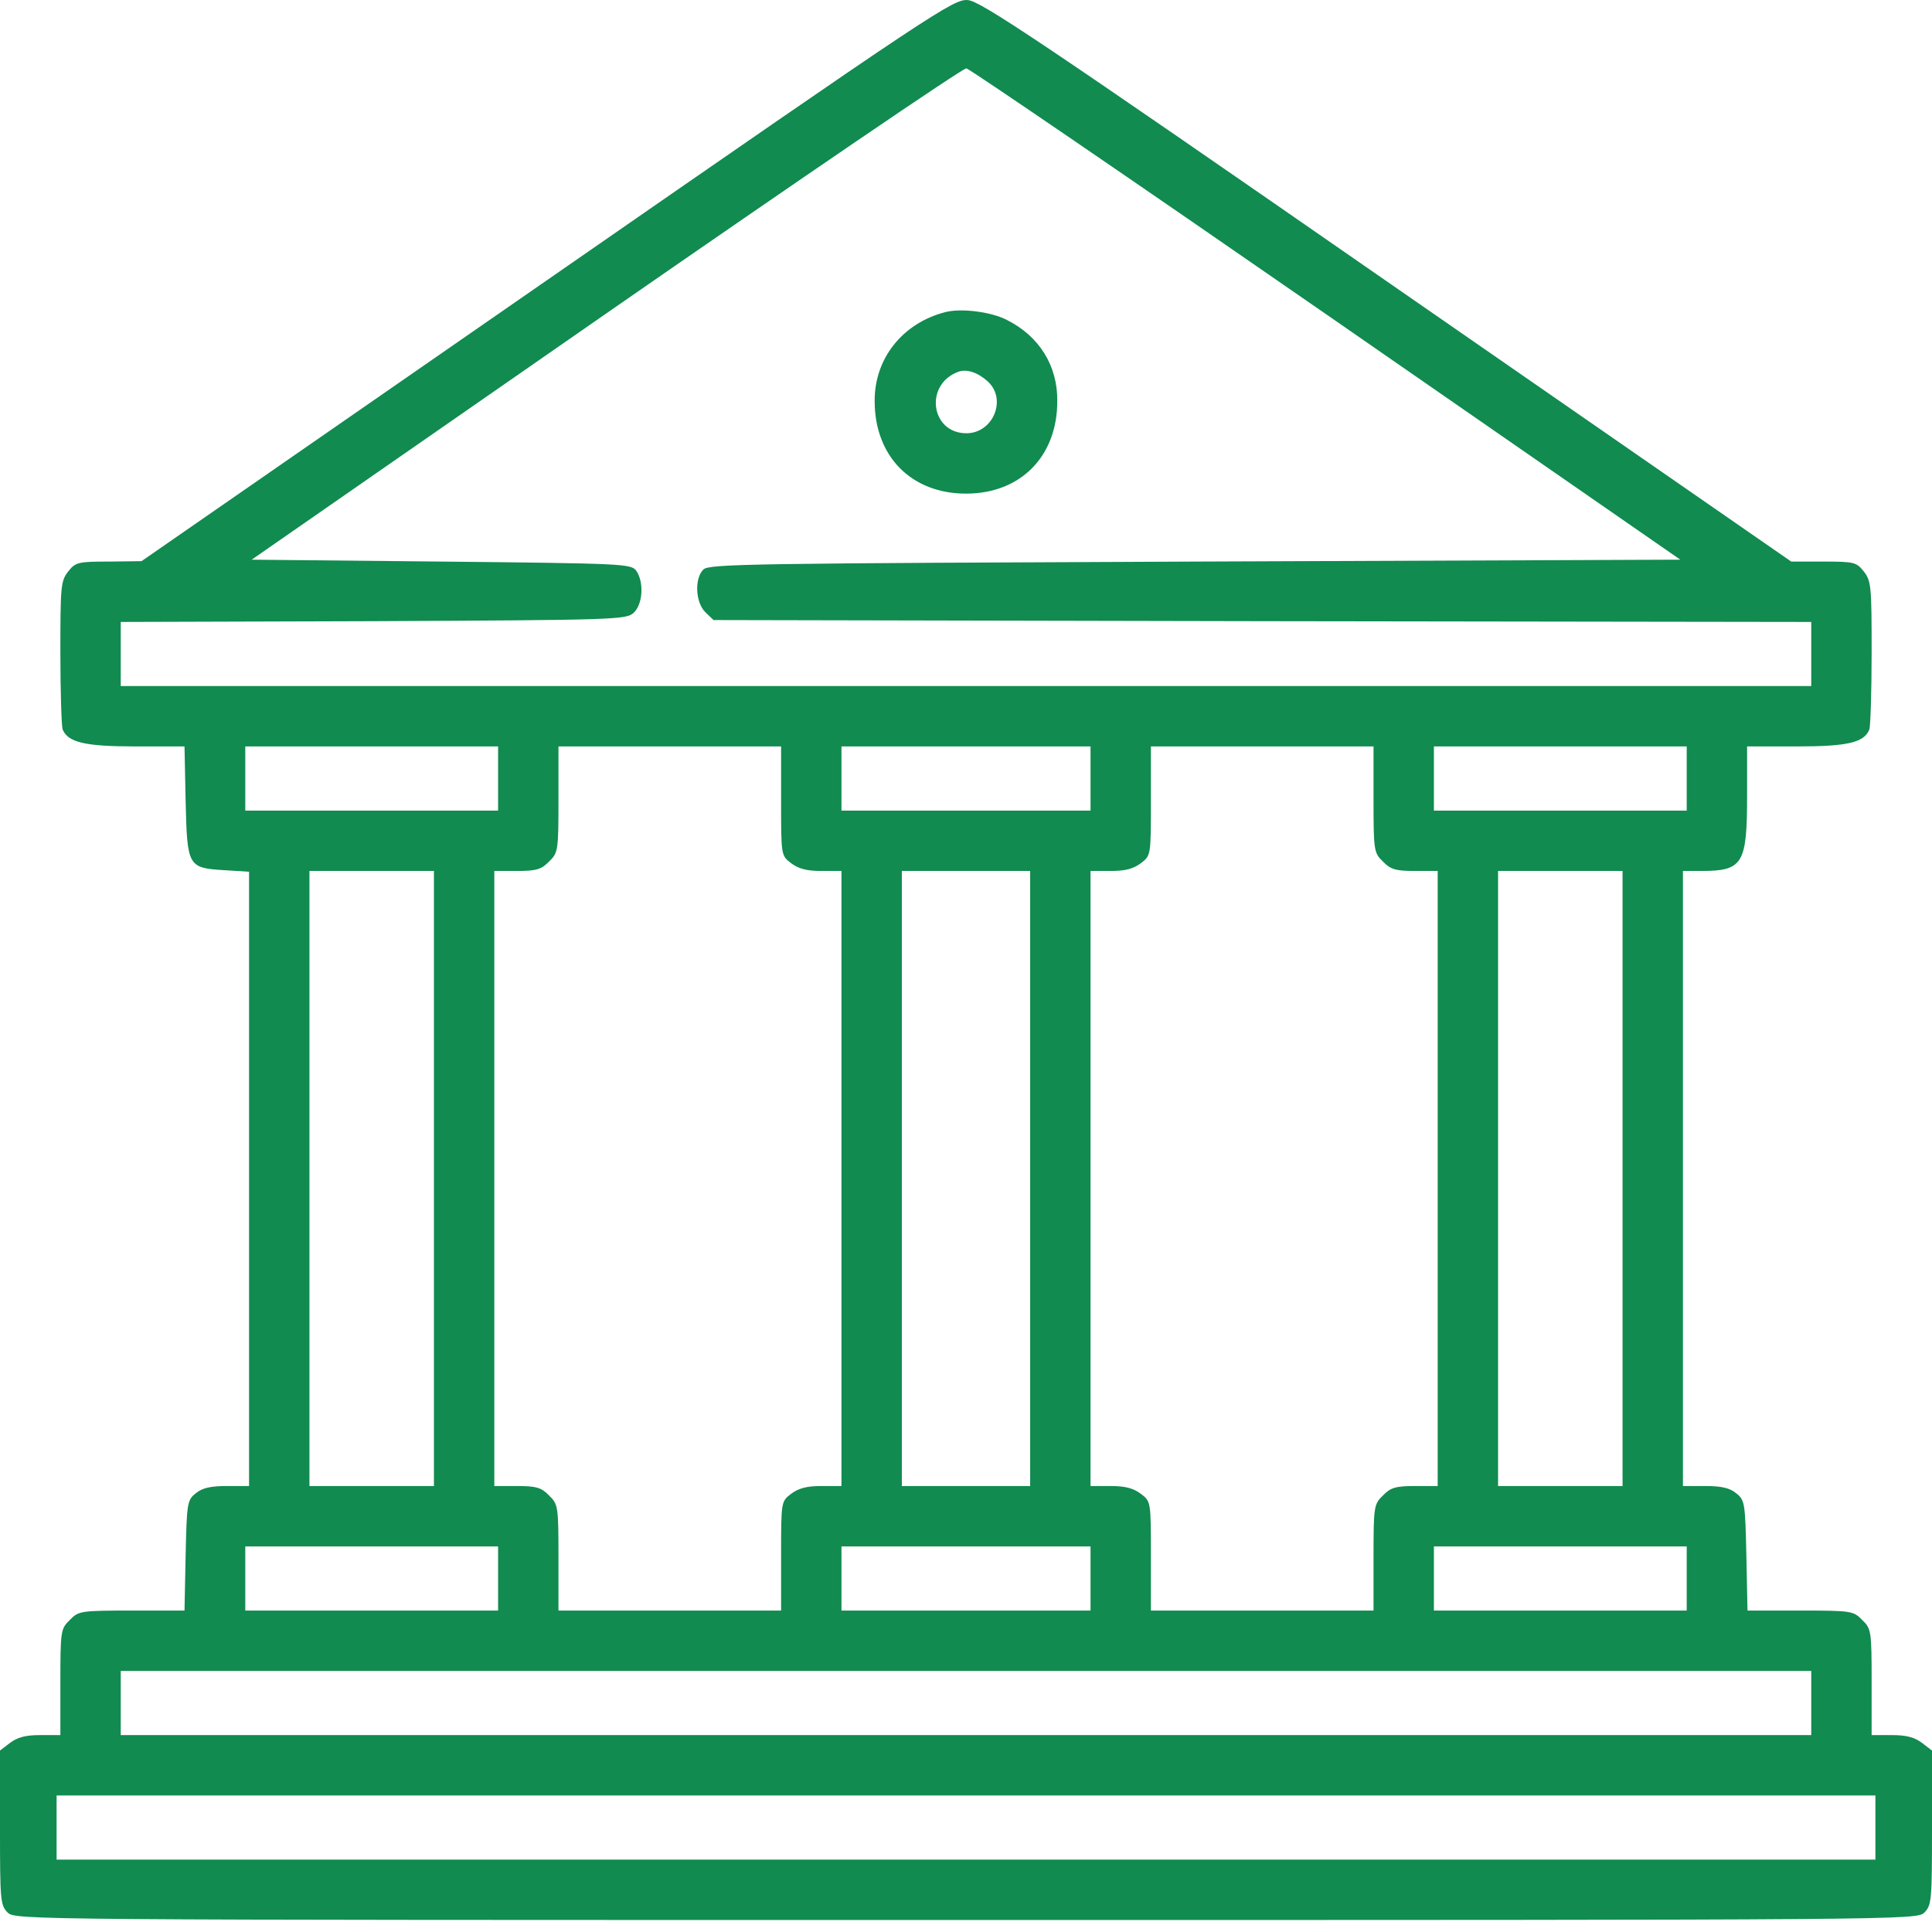 <svg width="48" height="48" viewBox="0 0 48 48" fill="none" xmlns="http://www.w3.org/2000/svg">
<g id="Black">
<path id="Vector" d="M13.594 6.958L3.516 13.942L2.7 13.952C1.941 13.952 1.875 13.97 1.697 14.195C1.509 14.43 1.5 14.57 1.5 16.211C1.5 17.177 1.528 18.039 1.556 18.123C1.688 18.442 2.1 18.545 3.366 18.545H4.584L4.612 19.905C4.65 21.536 4.669 21.564 5.578 21.62L6.188 21.658V29.289V36.92H5.634C5.231 36.92 5.025 36.967 4.866 37.099C4.65 37.267 4.641 37.342 4.612 38.645L4.584 40.014H3.272C2.006 40.014 1.95 40.023 1.734 40.248C1.509 40.464 1.5 40.52 1.5 41.795V43.108H0.994C0.628 43.108 0.431 43.164 0.244 43.305L0 43.492V45.414C0 47.205 0.009 47.336 0.188 47.514C0.375 47.702 0.497 47.702 24 47.702C47.503 47.702 47.625 47.702 47.812 47.514C47.991 47.336 48 47.205 48 45.414V43.492L47.756 43.305C47.569 43.164 47.372 43.108 47.006 43.108H46.5V41.795C46.5 40.52 46.491 40.464 46.266 40.248C46.05 40.023 45.994 40.014 44.728 40.014H43.416L43.388 38.645C43.359 37.342 43.35 37.267 43.134 37.099C42.975 36.967 42.769 36.92 42.366 36.92H41.812V29.28V21.639H42.263C43.303 21.639 43.406 21.47 43.406 19.764V18.545H44.625C45.9 18.545 46.312 18.452 46.444 18.123C46.472 18.039 46.5 17.177 46.5 16.211C46.5 14.57 46.491 14.43 46.303 14.195C46.125 13.97 46.069 13.952 45.309 13.952H44.503L34.462 6.995C25.828 1.005 24.366 0.03 24.047 0.002C23.691 -0.026 23.288 0.236 13.594 6.958ZM32.953 7.811L41.747 13.905L29.691 13.952C18.694 13.998 17.616 14.008 17.475 14.149C17.25 14.373 17.278 14.964 17.522 15.208L17.728 15.405L31.359 15.433L45 15.452V16.248V17.045H24H3V16.248V15.452L9.272 15.433C15.291 15.405 15.553 15.395 15.741 15.227C15.975 15.011 16.003 14.458 15.806 14.177C15.675 14.008 15.488 13.998 10.959 13.952L6.253 13.905L15.056 7.792C19.894 4.436 23.925 1.689 24.009 1.698C24.084 1.708 28.106 4.455 32.953 7.811ZM12.375 19.342V20.139H9.234H6.094V19.342V18.545H9.234H12.375V19.342ZM19.406 19.895C19.406 21.245 19.406 21.255 19.65 21.442C19.837 21.583 20.034 21.639 20.4 21.639H20.906V29.28V36.92H20.4C20.034 36.92 19.837 36.977 19.65 37.117C19.406 37.305 19.406 37.314 19.406 38.664V40.014H16.641H13.875V38.702C13.875 37.427 13.866 37.37 13.641 37.155C13.453 36.958 13.322 36.92 12.844 36.92H12.281V29.28V21.639H12.844C13.322 21.639 13.453 21.602 13.641 21.405C13.866 21.189 13.875 21.133 13.875 19.858V18.545H16.641H19.406V19.895ZM27.094 19.342V20.139H24H20.906V19.342V18.545H24H27.094V19.342ZM34.125 19.858C34.125 21.133 34.134 21.189 34.359 21.405C34.547 21.602 34.678 21.639 35.156 21.639H35.719V29.28V36.92H35.156C34.678 36.92 34.547 36.958 34.359 37.155C34.134 37.37 34.125 37.427 34.125 38.702V40.014H31.359H28.594V38.664C28.594 37.314 28.594 37.305 28.35 37.117C28.163 36.977 27.966 36.92 27.6 36.92H27.094V29.28V21.639H27.6C27.966 21.639 28.163 21.583 28.35 21.442C28.594 21.255 28.594 21.245 28.594 19.895V18.545H31.359H34.125V19.858ZM41.906 19.342V20.139H38.766H35.625V19.342V18.545H38.766H41.906V19.342ZM10.781 29.28V36.92H9.234H7.688V29.28V21.639H9.234H10.781V29.28ZM25.594 29.28V36.92H24H22.406V29.28V21.639H24H25.594V29.28ZM40.312 29.28V36.92H38.766H37.219V29.28V21.639H38.766H40.312V29.28ZM12.375 39.217V40.014H9.234H6.094V39.217V38.42H9.234H12.375V39.217ZM27.094 39.217V40.014H24H20.906V39.217V38.42H24H27.094V39.217ZM41.906 39.217V40.014H38.766H35.625V39.217V38.42H38.766H41.906V39.217ZM45 42.311V43.108H24H3V42.311V41.514H24H45V42.311ZM46.594 45.405V46.202H24H1.406V45.405V44.608H24H46.594V45.405Z" fill="#118B50"/>
<path id="Vector_2" d="M23.484 7.755C22.425 8.027 21.722 8.908 21.731 9.967C21.731 11.336 22.64 12.264 24 12.264C25.359 12.264 26.268 11.336 26.268 9.967C26.278 9.086 25.819 8.355 25.022 7.952C24.628 7.745 23.878 7.652 23.484 7.755ZM24.544 9.48C25.022 9.92 24.675 10.764 24.009 10.764C23.119 10.764 22.959 9.545 23.812 9.236C24.018 9.161 24.3 9.255 24.544 9.48Z" fill="#118B50"/>
</g>
</svg>
